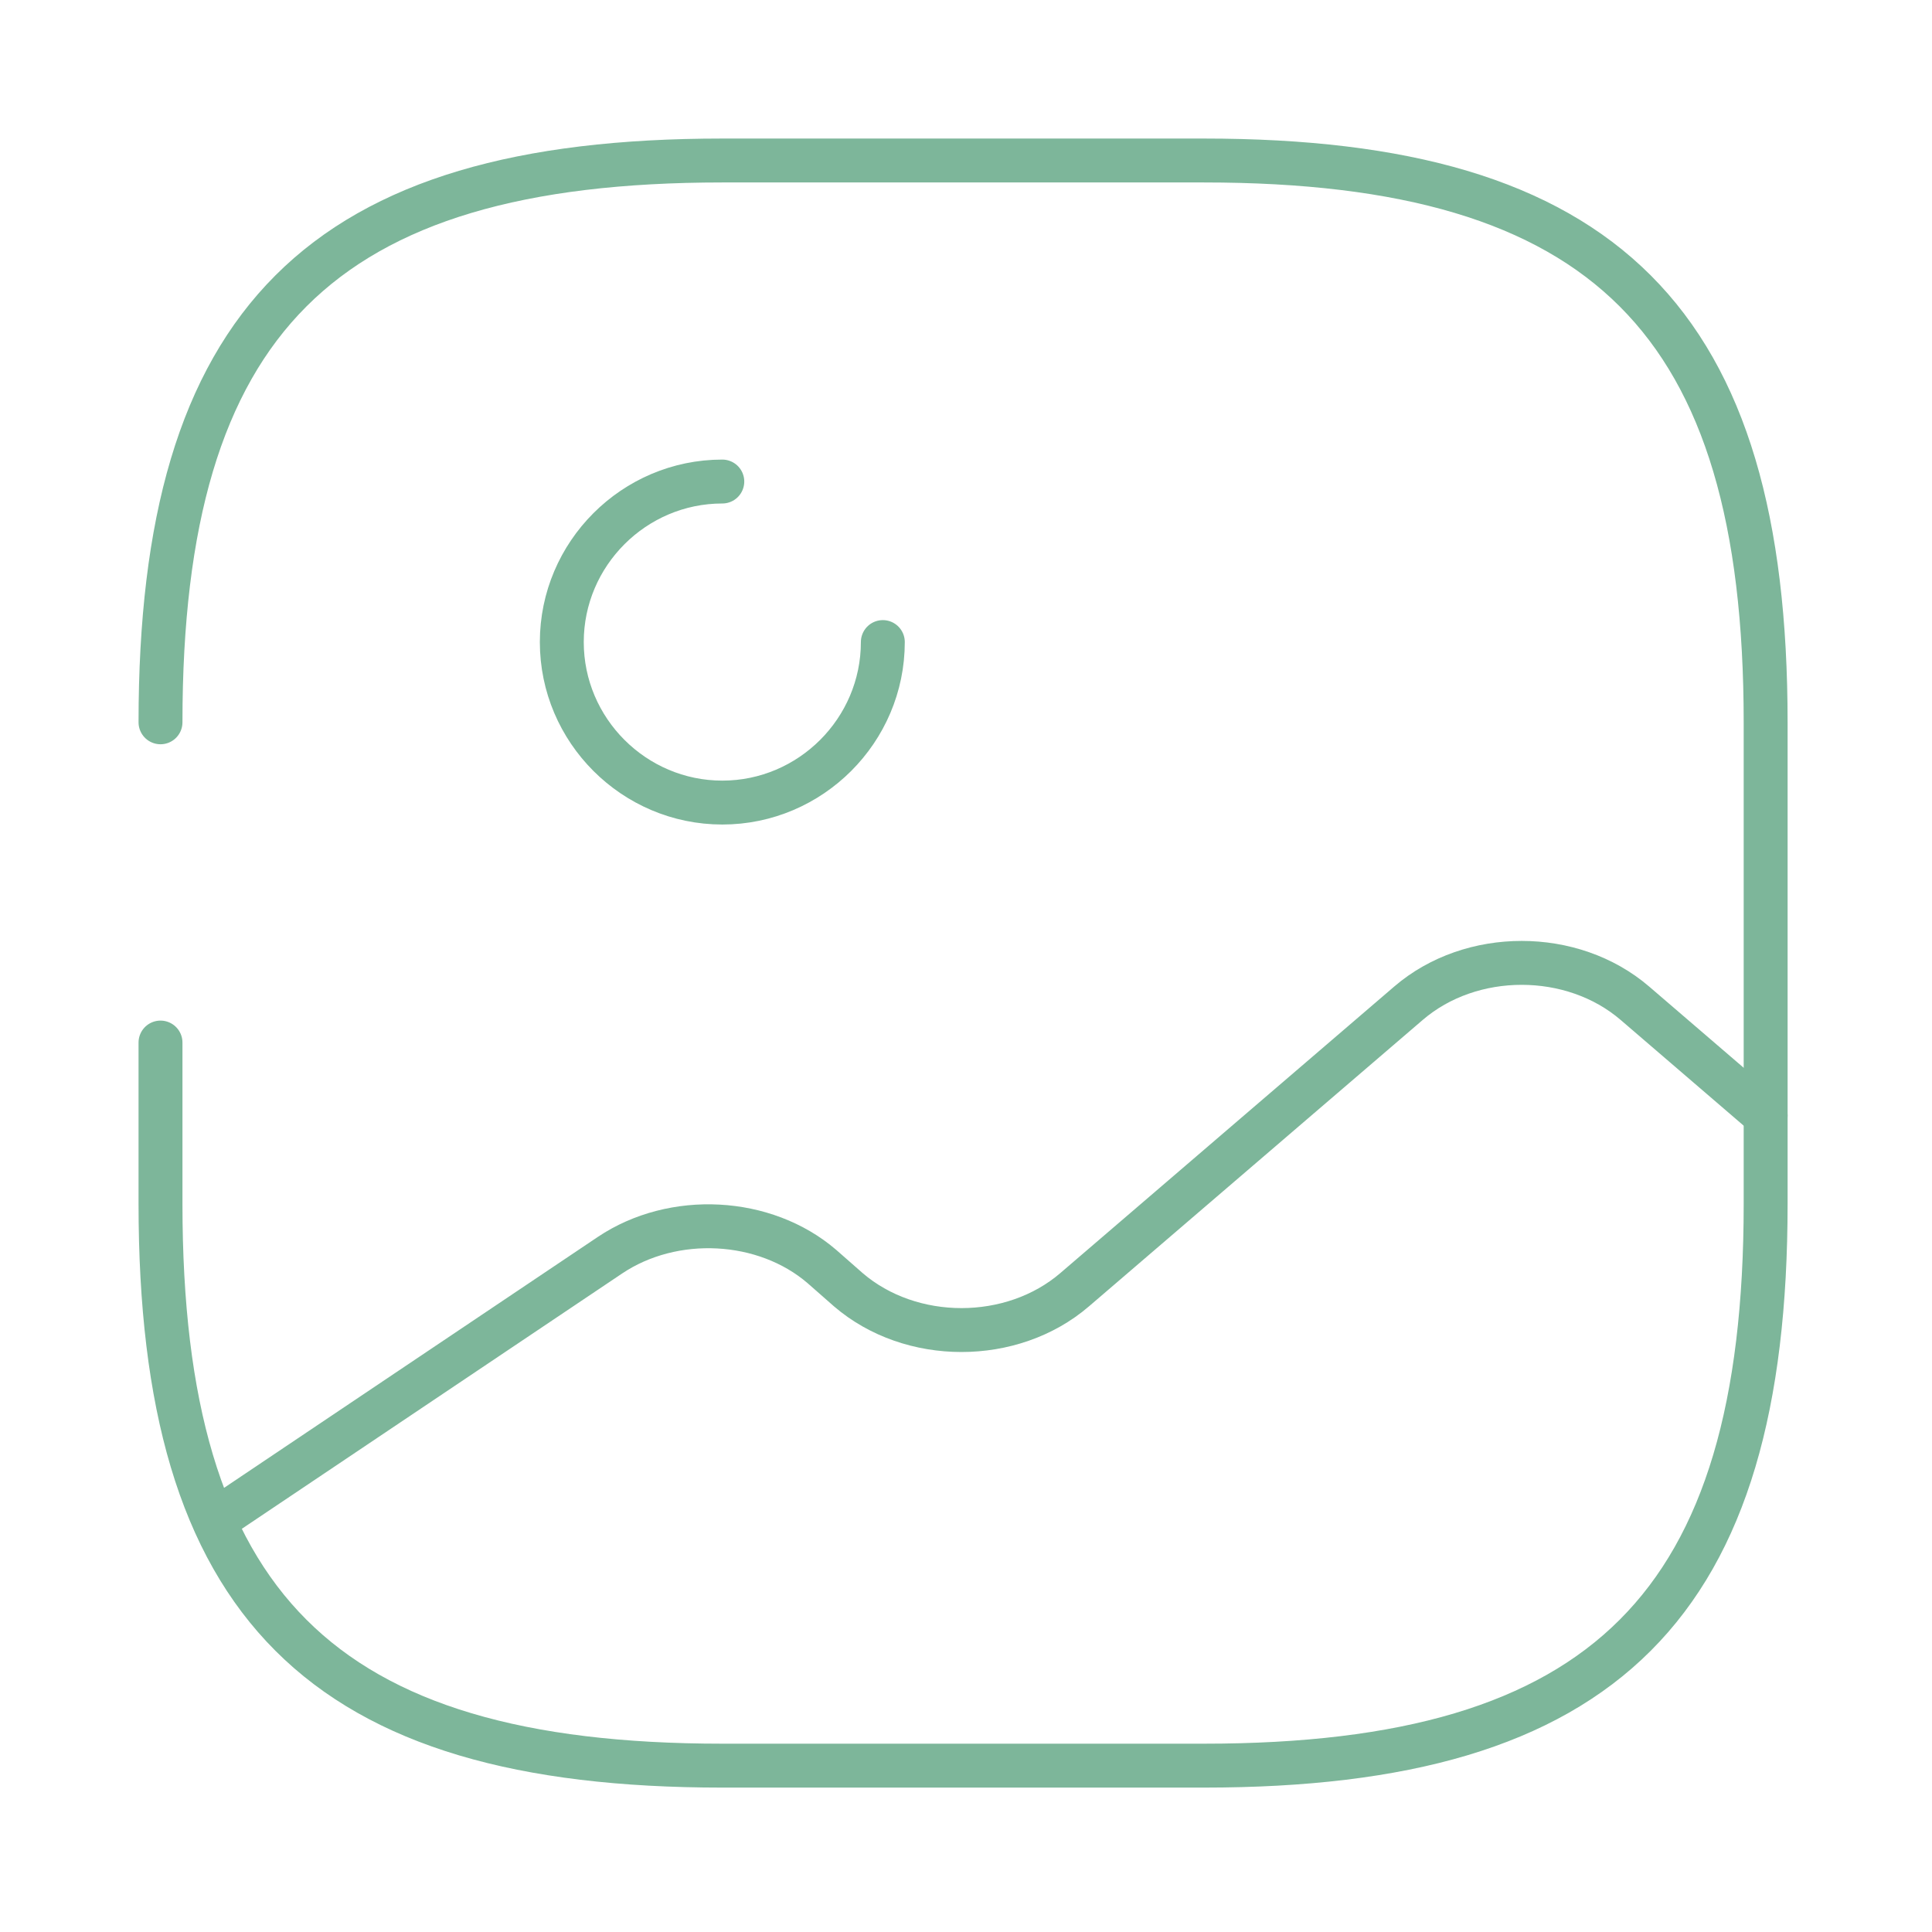 <?xml version="1.0" encoding="utf-8"?>
<svg xmlns="http://www.w3.org/2000/svg" fill="none" height="100%" overflow="visible" preserveAspectRatio="none" style="display: block;" viewBox="0 0 66 66" width="100%">
<g id="Property 1=broken 6">
<path d="M5.483 35.615V41.126C5.483 54.834 10.967 60.317 24.675 60.317H41.126C54.834 60.317 60.317 54.834 60.317 41.126V24.675C60.317 10.967 54.834 5.483 41.126 5.483H24.675C10.967 5.483 5.483 10.967 5.483 24.675" id="Vector" stroke="#7DB69A" stroke-linecap="round" stroke-linejoin="round" stroke-width="1.5"/>
<path d="M30.159 21.934C30.159 24.95 27.691 27.417 24.675 27.417C21.659 27.417 19.192 24.95 19.192 21.934C19.192 18.918 21.659 16.45 24.675 16.45" id="Vector_2" stroke="#7DB69A" stroke-linecap="round" stroke-linejoin="round" stroke-width="1.5"/>
<path d="M7.32 51.955L20.837 42.88C23.003 41.427 26.128 41.592 28.075 43.264L28.98 44.059C31.118 45.896 34.573 45.896 36.711 44.059L48.117 34.271C50.255 32.434 53.71 32.434 55.849 34.271L60.317 38.11" id="Vector_3" stroke="#7DB69A" stroke-linecap="round" stroke-linejoin="round" stroke-width="1.5"/>
</g>
</svg>